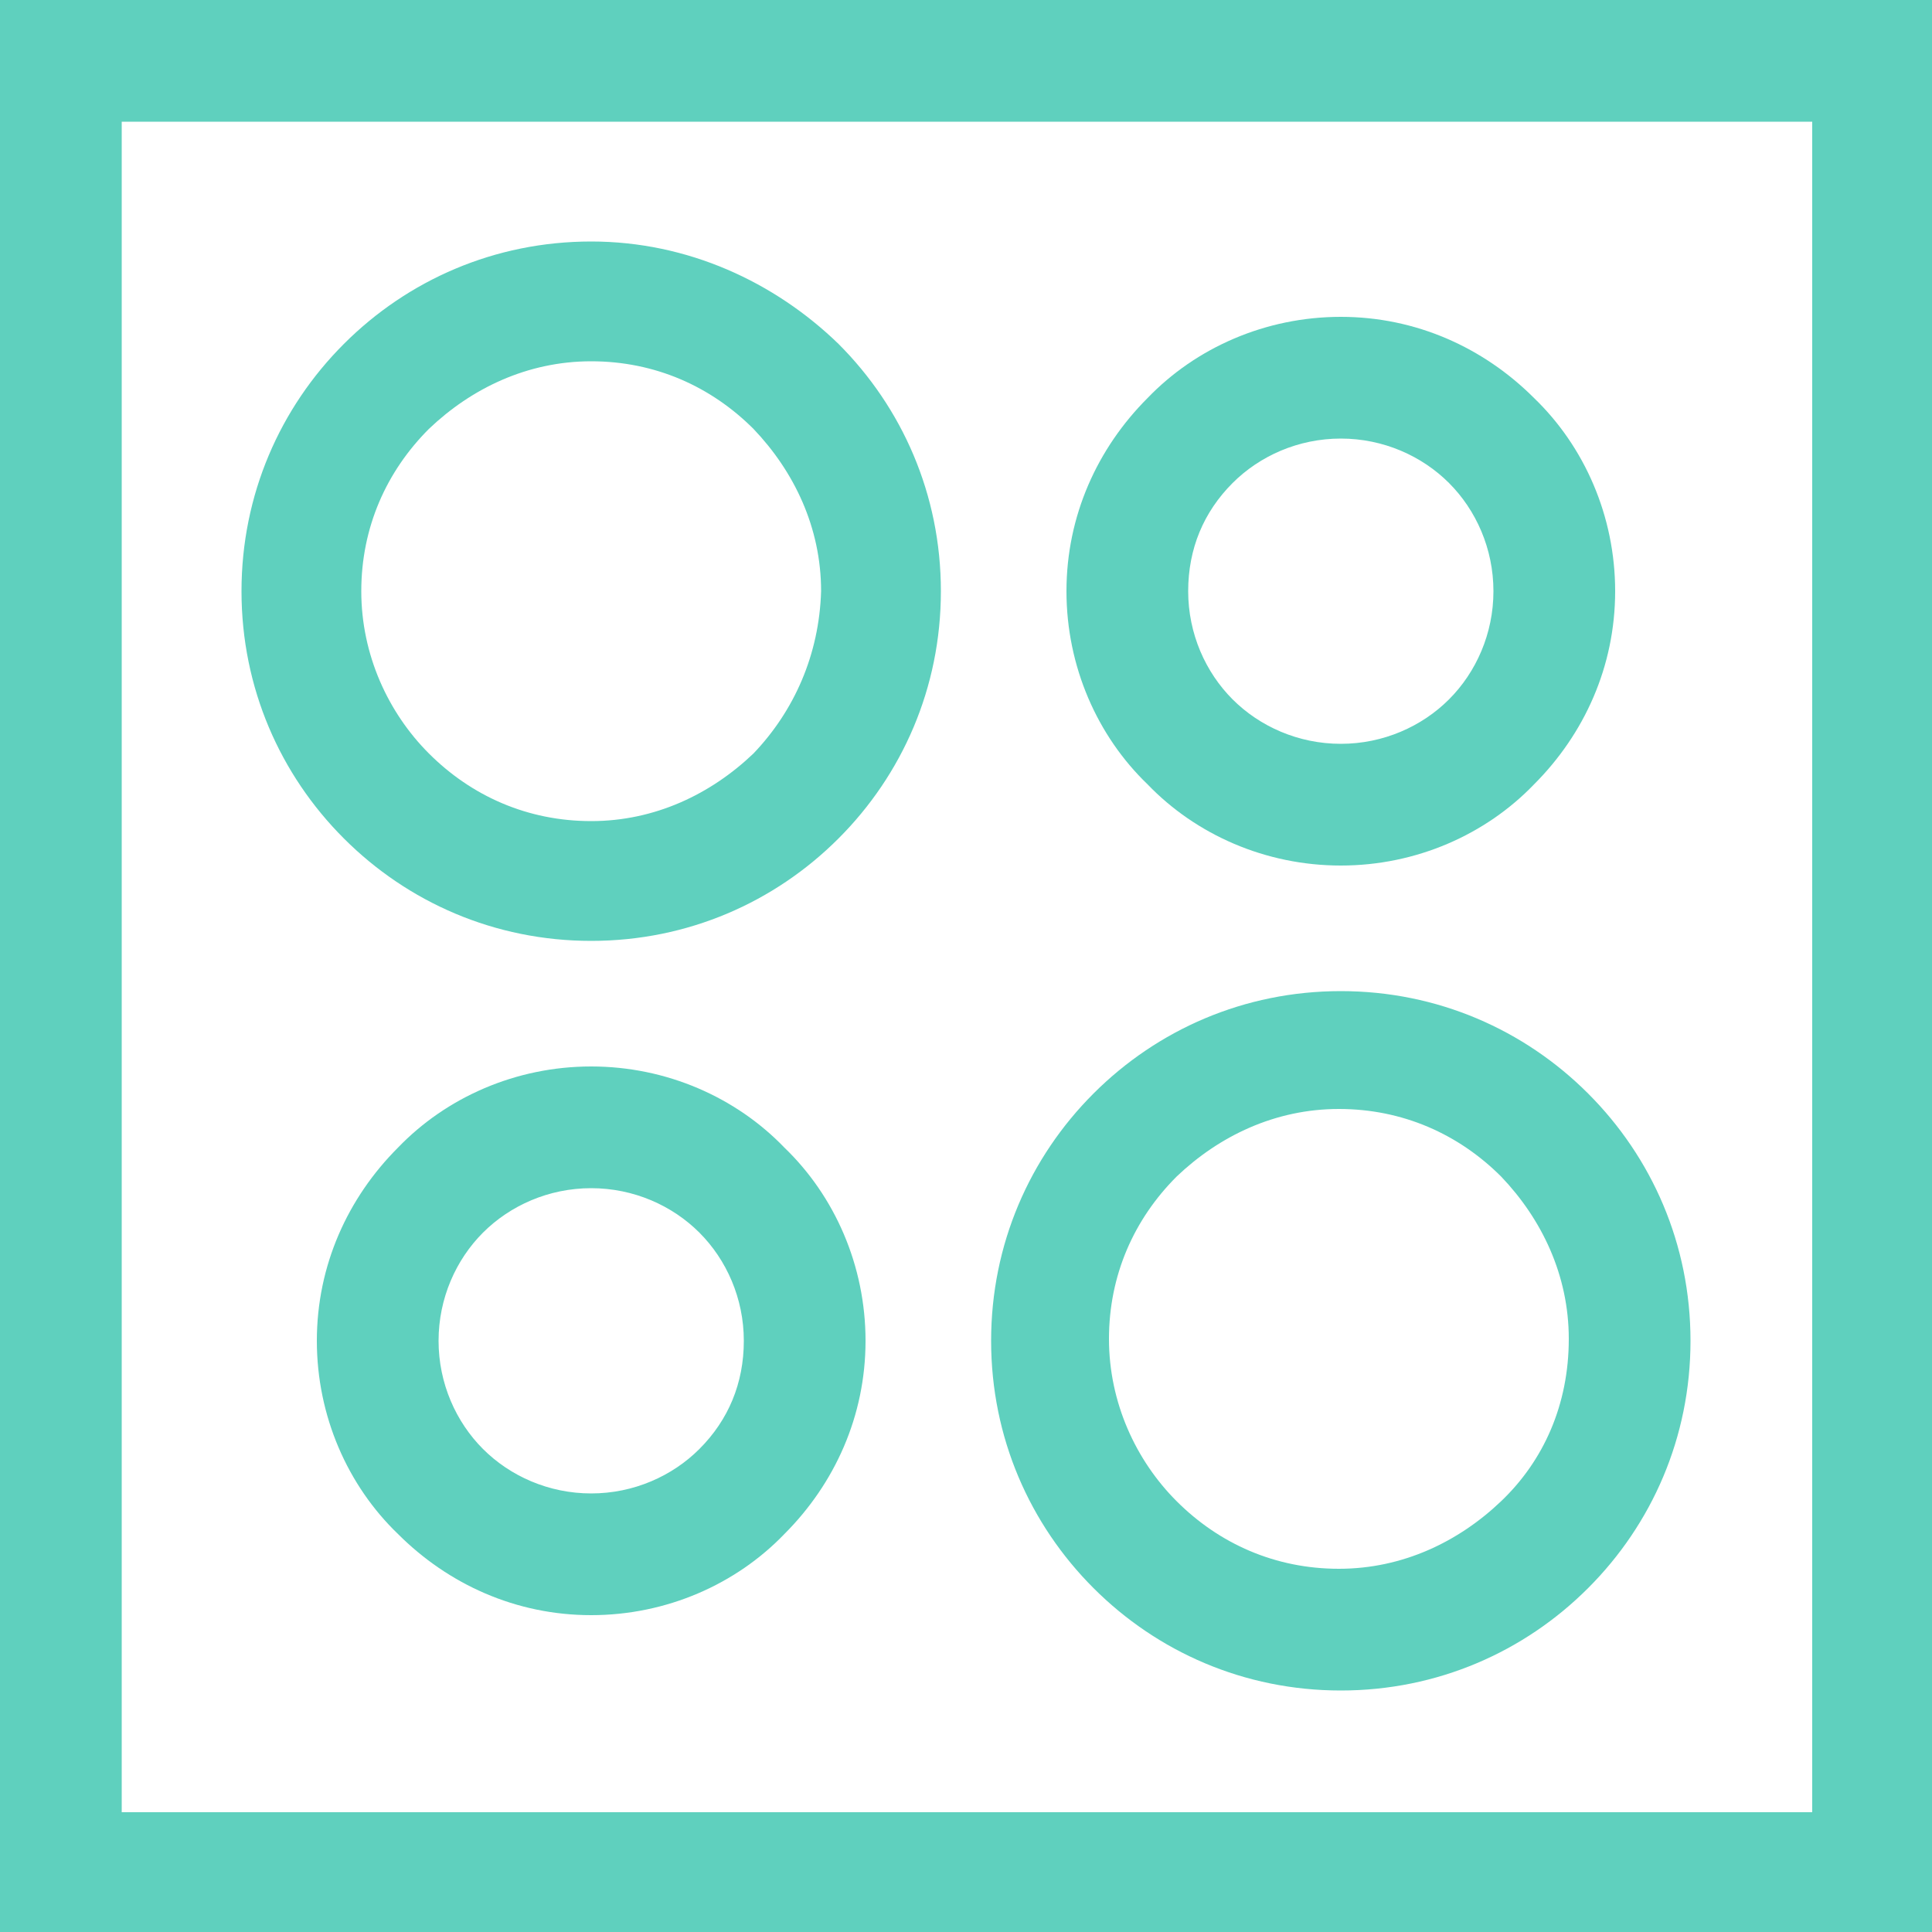 <?xml version="1.0" encoding="utf-8"?>
<!-- Generator: Adobe Illustrator 24.0.1, SVG Export Plug-In . SVG Version: 6.00 Build 0)  -->
<svg version="1.1" id="Layer_8" xmlns="http://www.w3.org/2000/svg" xmlns:xlink="http://www.w3.org/1999/xlink" x="0px" y="0px"
	 viewBox="0 0 100 100" style="enable-background:new 0 0 100 100;" xml:space="preserve">
<style type="text/css">
	.st0{fill:#5FD0BE;}
</style>
<path class="st0" d="M6.3,6.3h87.5l0,87.5H6.3V6.3z M100,0H0v100h100v-3.1V0z"/>
<g>
	<path class="st0" d="M39,39c-2.2,2.1-5.1,3.5-8.4,3.5c-3.3,0-6.2-1.3-8.4-3.5c-2.1-2.1-3.5-5.1-3.5-8.4c0-3.3,1.3-6.2,3.5-8.4
		c2.2-2.1,5.1-3.5,8.4-3.5c3.3,0,6.2,1.3,8.4,3.5c2.1,2.2,3.5,5.1,3.5,8.4C42.4,33.9,41.1,36.8,39,39 M30.6,12.5
		c-5,0-9.5,2-12.8,5.3c-3.3,3.3-5.3,7.8-5.3,12.8c0,5,2,9.5,5.3,12.8c3.3,3.3,7.8,5.3,12.8,5.3c5,0,9.5-2,12.8-5.3
		c3.3-3.3,5.3-7.8,5.3-12.8c0-5-2-9.5-5.3-12.8C40.1,14.6,35.6,12.5,30.6,12.5"/>
	<path class="st0" d="M63.8,25c1.4-1.4,3.4-2.3,5.6-2.3c2.2,0,4.2,0.9,5.6,2.3c1.4,1.4,2.3,3.4,2.3,5.6c0,2.2-0.9,4.2-2.3,5.6
		c-1.4,1.4-3.4,2.3-5.6,2.3c-2.2,0-4.2-0.9-5.6-2.3c-1.4-1.4-2.3-3.4-2.3-5.6C61.5,28.4,62.3,26.5,63.8,25 M69.4,44.8
		c3.9,0,7.5-1.6,10-4.2c2.6-2.6,4.2-6.1,4.2-10c0-3.9-1.6-7.5-4.2-10c-2.6-2.6-6.1-4.2-10-4.2c-3.9,0-7.5,1.6-10,4.2
		c-2.6,2.6-4.2,6.1-4.2,10c0,3.9,1.6,7.5,4.2,10C61.9,43.2,65.5,44.8,69.4,44.8"/>
	<path class="st0" d="M36.2,75c-1.4,1.4-3.4,2.3-5.6,2.3c-2.2,0-4.2-0.9-5.6-2.3c-1.4-1.4-2.3-3.4-2.3-5.6s0.9-4.2,2.3-5.6
		c1.4-1.4,3.4-2.3,5.6-2.3c2.2,0,4.2,0.9,5.6,2.3c1.4,1.4,2.3,3.4,2.3,5.6S37.7,73.5,36.2,75 M30.6,55.2c-3.9,0-7.5,1.6-10,4.2
		c-2.6,2.6-4.2,6.1-4.2,10c0,3.9,1.6,7.5,4.2,10c2.6,2.6,6.1,4.2,10,4.2c3.9,0,7.5-1.6,10-4.2c2.6-2.6,4.2-6.1,4.2-10
		c0-3.9-1.6-7.5-4.2-10C38.1,56.8,34.5,55.2,30.6,55.2"/>
	<path class="st0" d="M77.7,77.7c-2.2,2.1-5.1,3.5-8.4,3.5c-3.3,0-6.2-1.3-8.4-3.5c-2.1-2.1-3.5-5.1-3.5-8.4c0-3.3,1.3-6.2,3.5-8.4
		c2.2-2.1,5.1-3.5,8.4-3.5c3.3,0,6.2,1.3,8.4,3.5c2.1,2.2,3.5,5.1,3.5,8.4C81.2,72.7,79.9,75.6,77.7,77.7 M69.4,51.3
		c-5,0-9.5,2-12.8,5.3c-3.3,3.3-5.3,7.8-5.3,12.8c0,5,2,9.5,5.3,12.8c3.3,3.3,7.8,5.3,12.8,5.3c5,0,9.5-2,12.8-5.3
		c3.3-3.3,5.3-7.8,5.3-12.8c0-5-2-9.5-5.3-12.8C78.9,53.3,74.4,51.3,69.4,51.3"/>
</g>
</svg>
